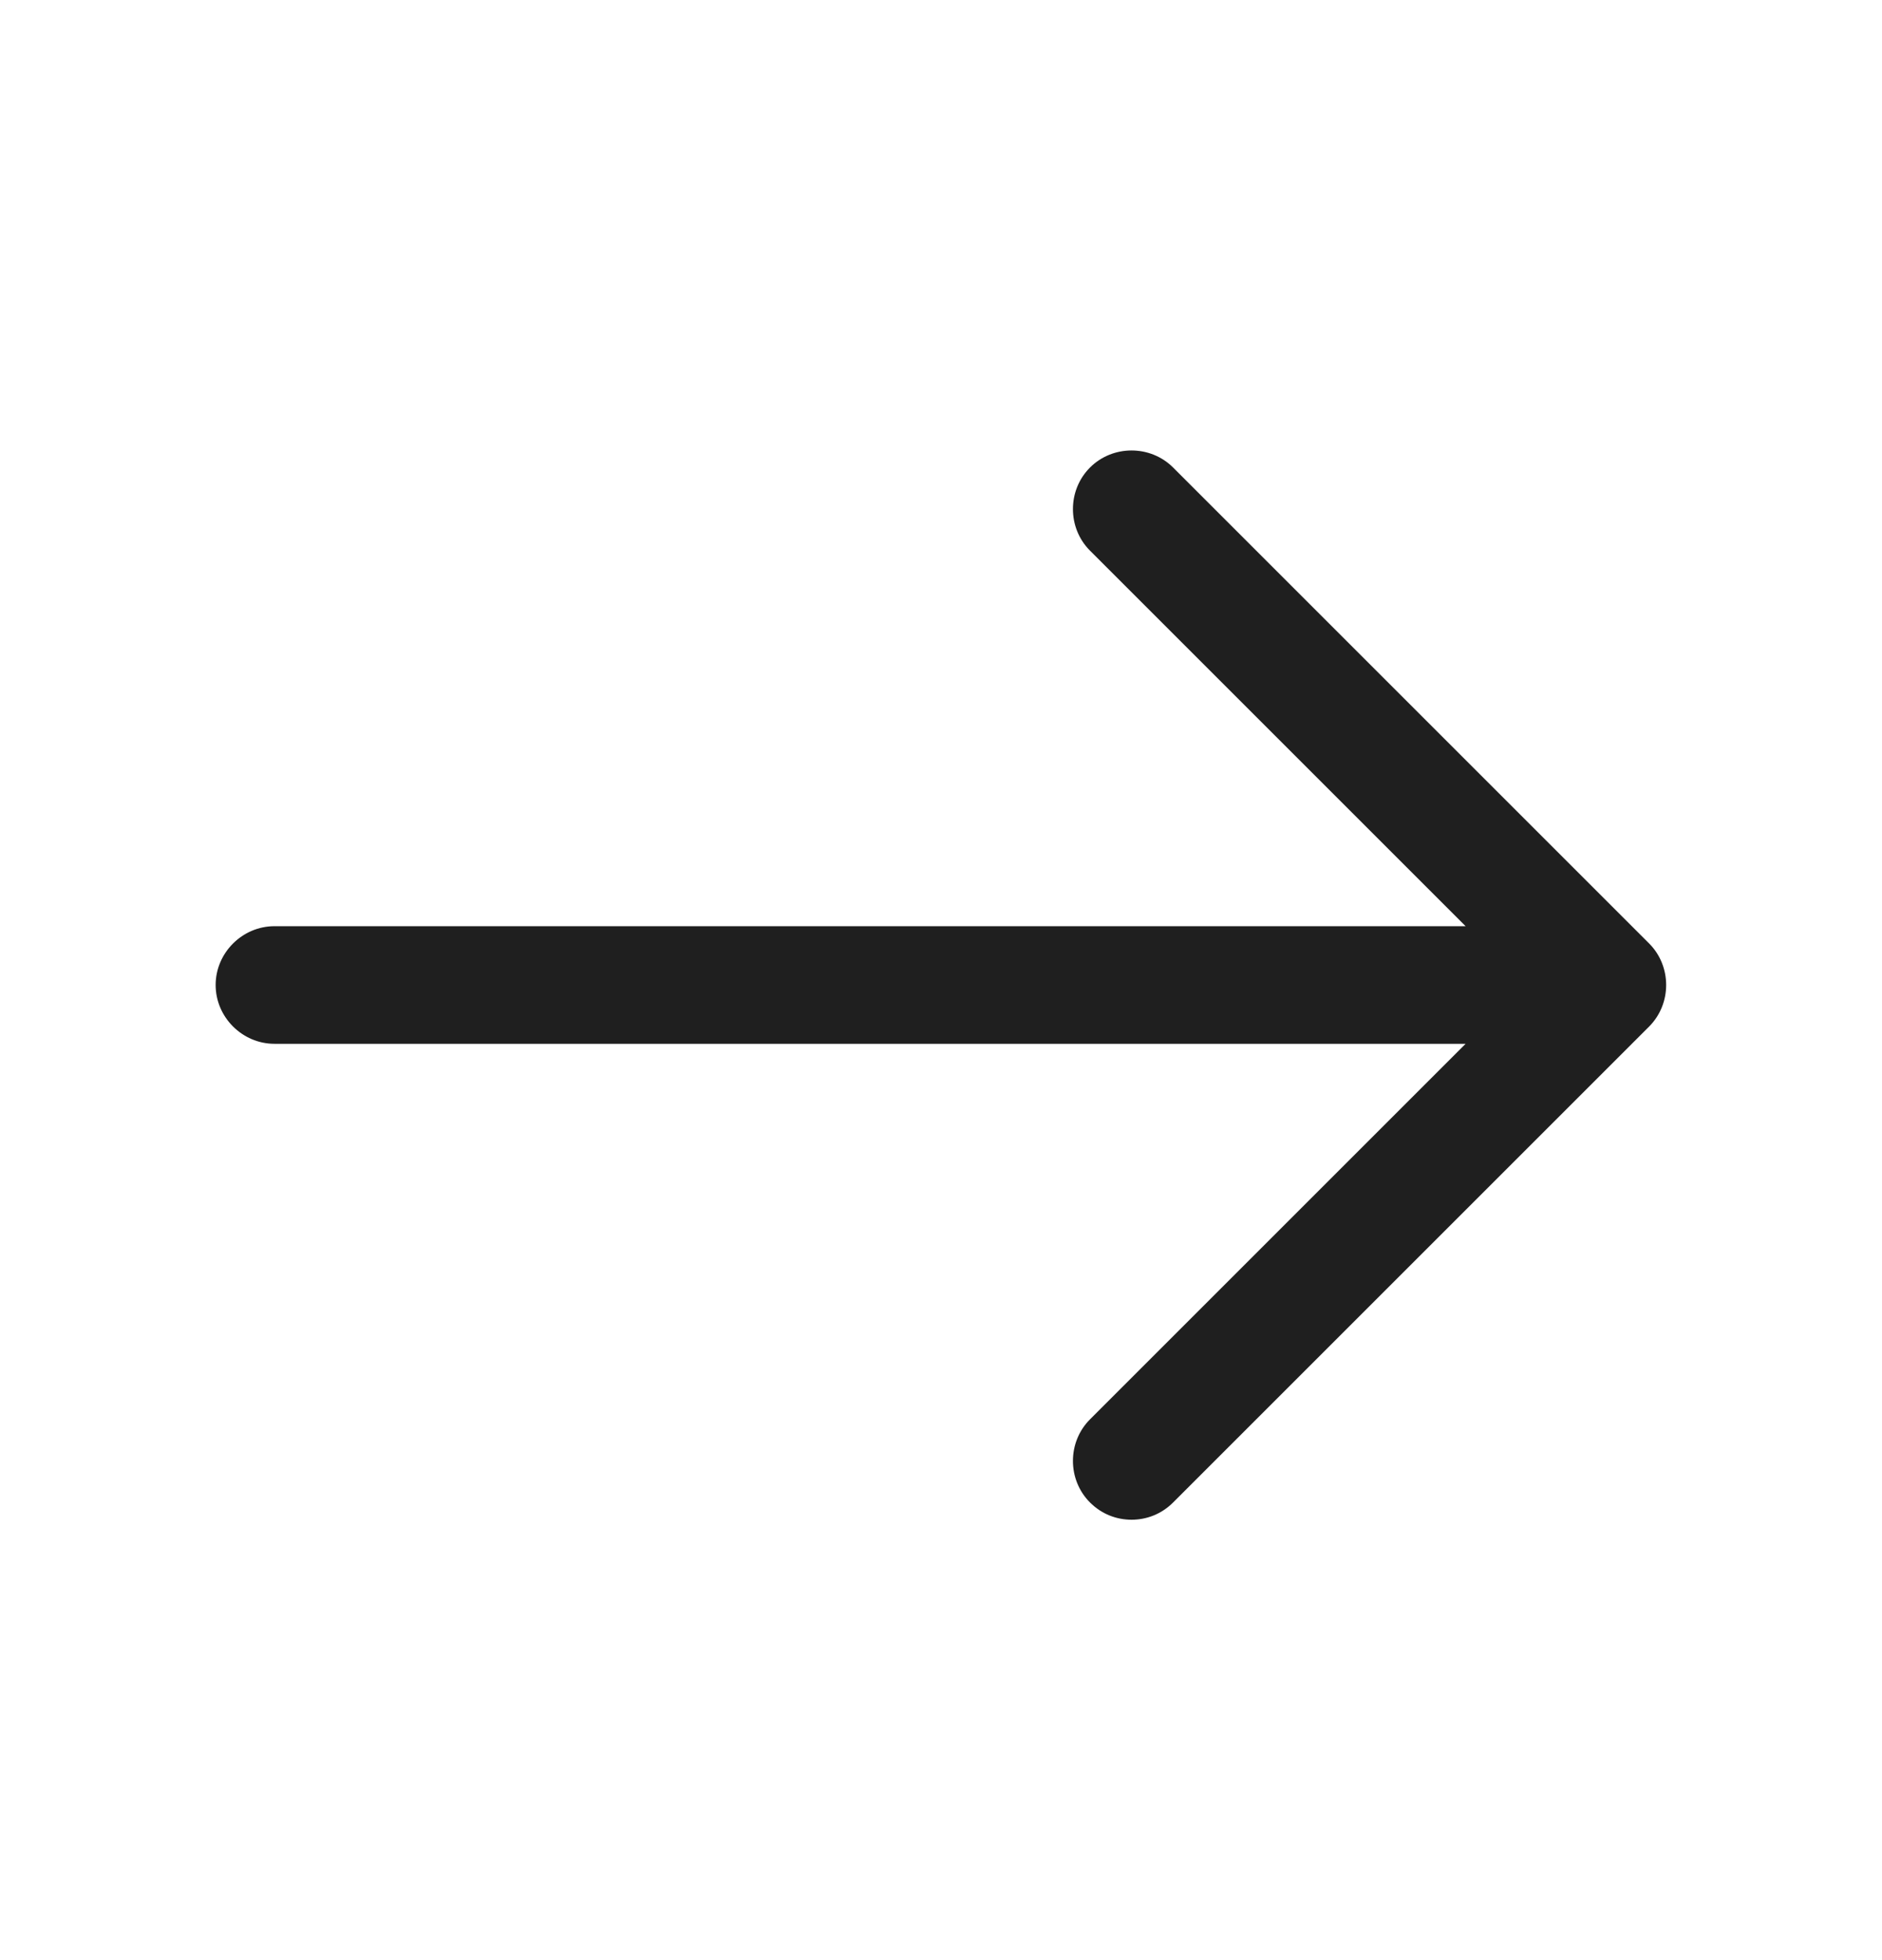 <svg width="24" height="25" viewBox="0 0 24 25" fill="none" xmlns="http://www.w3.org/2000/svg">
<path fill-rule="evenodd" clip-rule="evenodd" d="M13.9 19.163C14.05 19.313 14.24 19.383 14.43 19.383C14.62 19.383 14.81 19.313 14.96 19.163L21.03 13.093C21.32 12.803 21.32 12.323 21.03 12.033L14.96 5.963C14.67 5.673 14.19 5.673 13.9 5.963C13.61 6.253 13.61 6.733 13.9 7.023L18.69 11.813H3.5C3.09 11.813 2.75 12.153 2.75 12.563C2.75 12.973 3.09 13.313 3.5 13.313H18.69L13.9 18.103C13.61 18.393 13.61 18.873 13.9 19.163Z" fill="#1F1F1F"/>
</svg>
